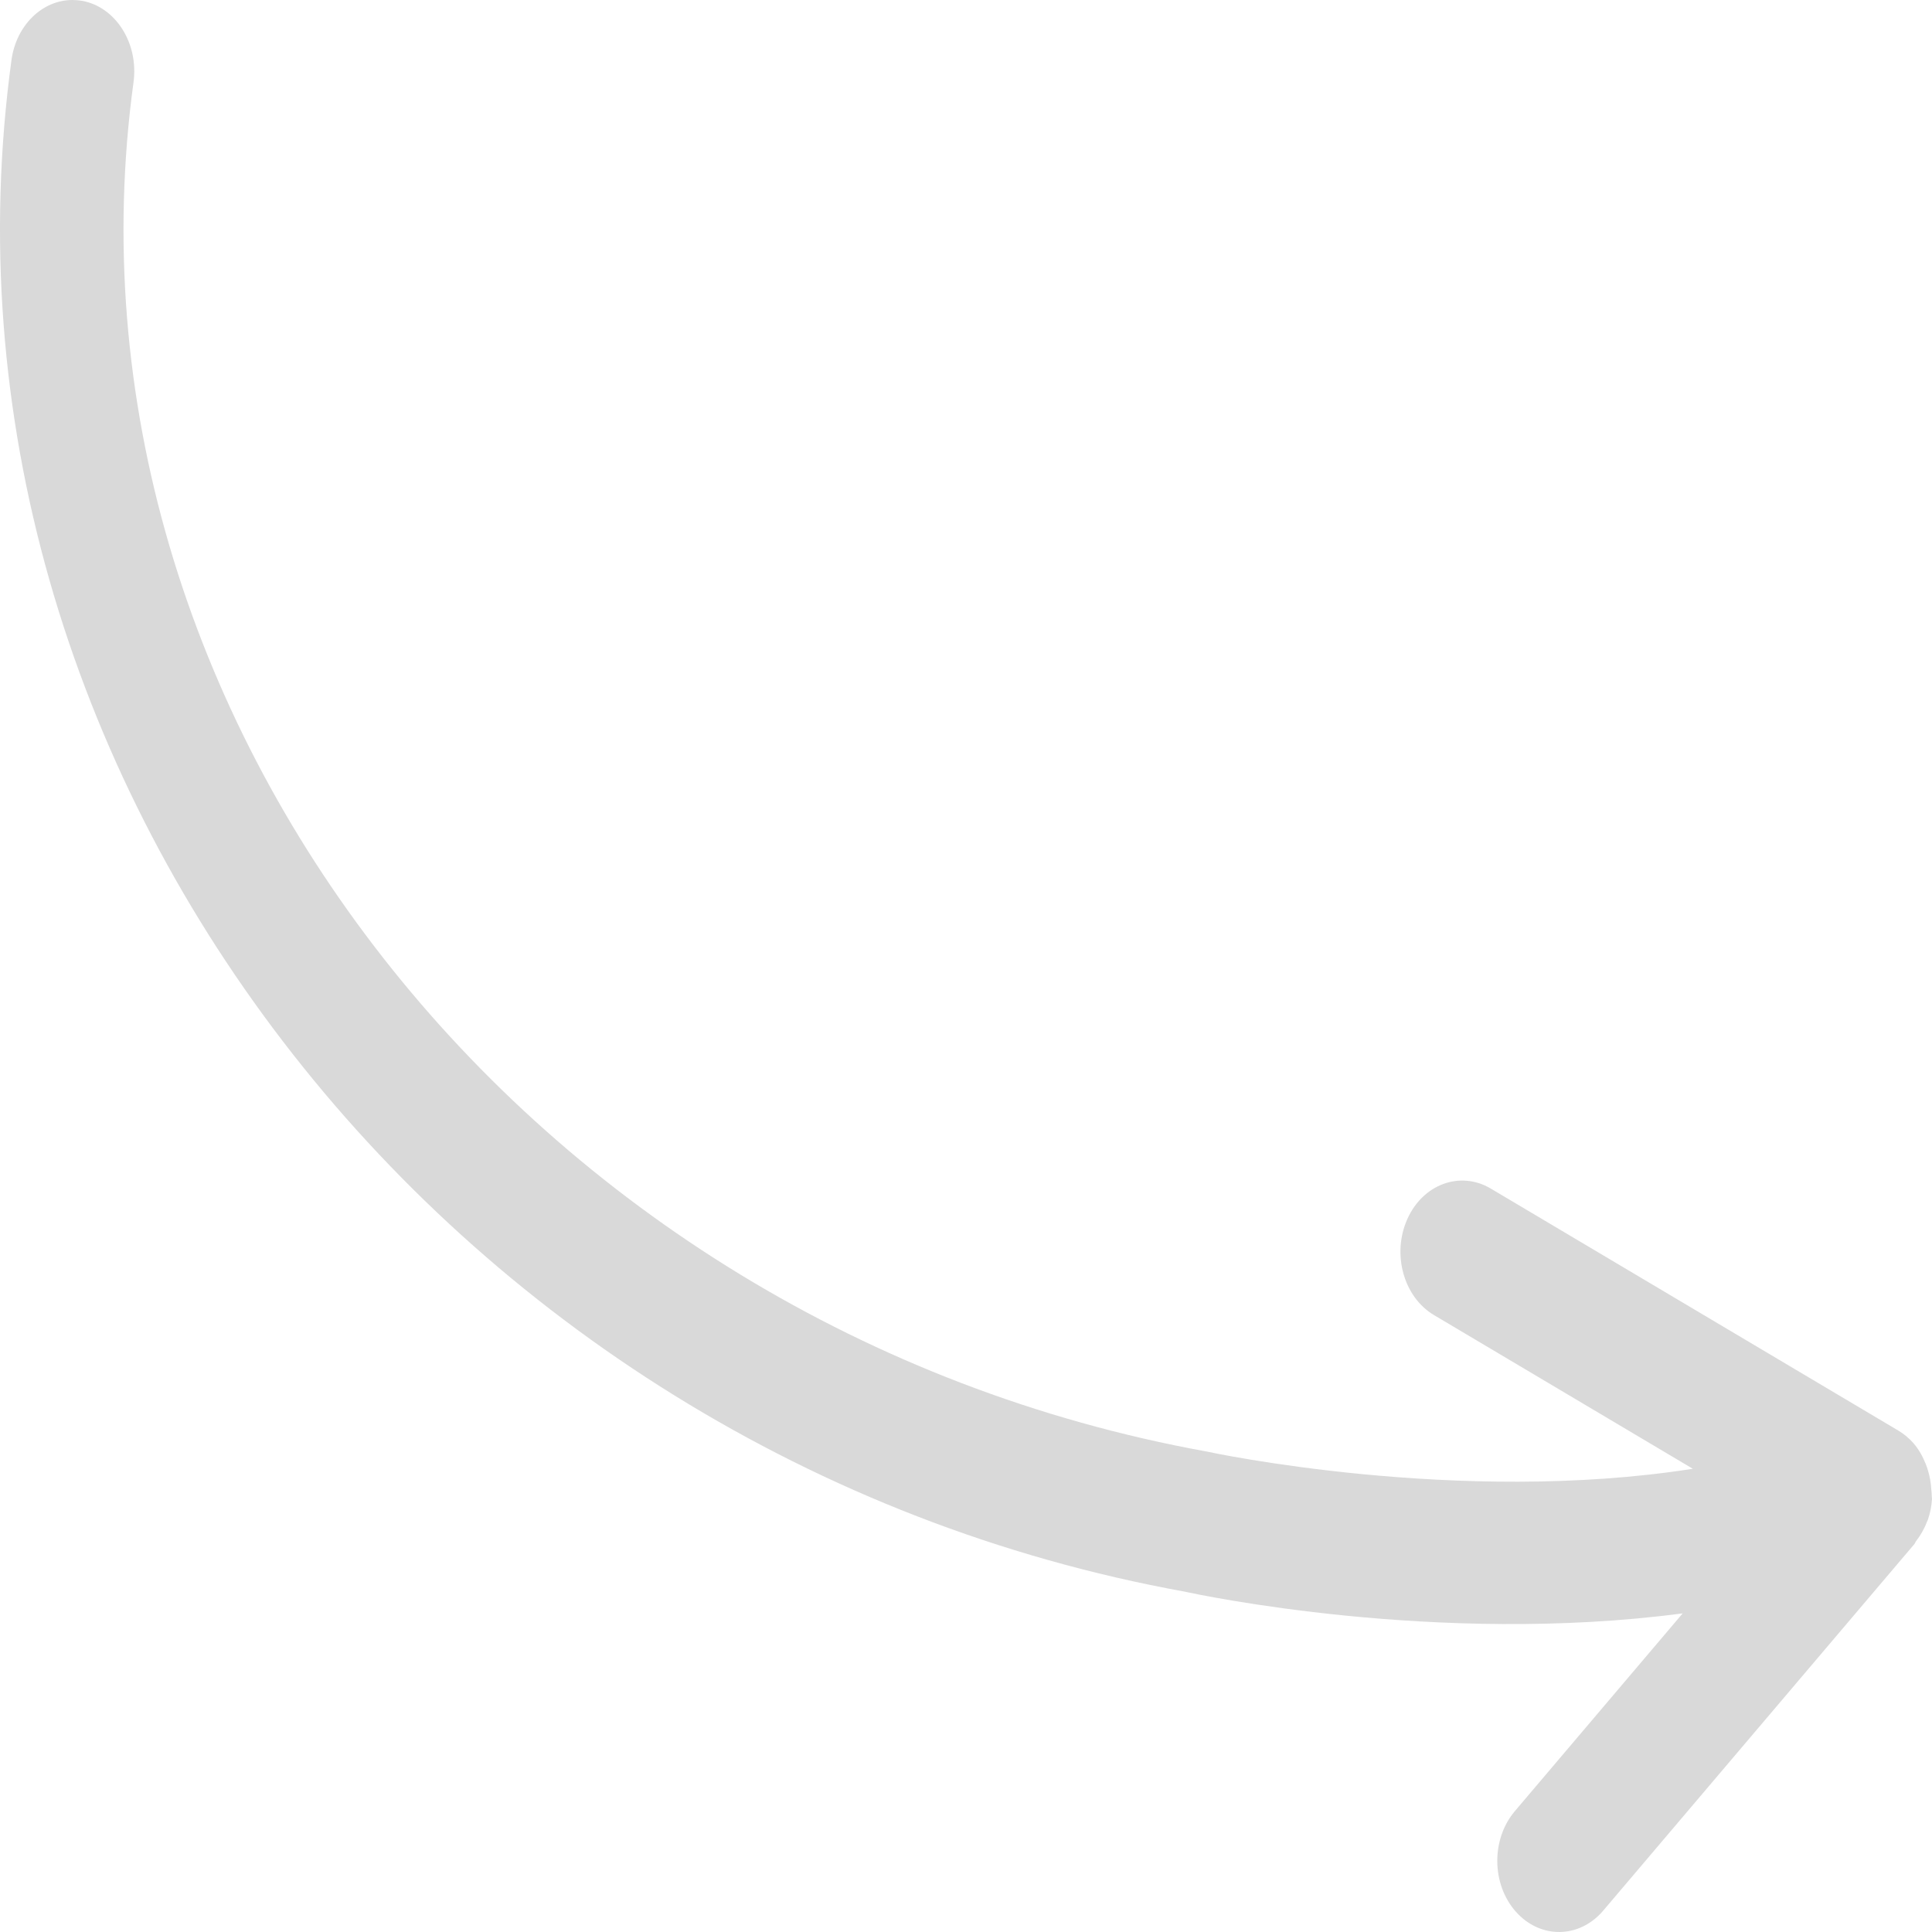 <?xml version="1.0" encoding="UTF-8"?> <svg xmlns="http://www.w3.org/2000/svg" width="90" height="90" viewBox="0 0 90 90" fill="none"> <g clip-path="url(#clip0)"> <path d="M89.137 67.229L89.139 67.231C89.142 67.236 89.145 67.24 89.148 67.246C89.39 67.52 89.567 67.85 89.709 68.199C89.754 68.306 89.784 68.407 89.816 68.515C89.897 68.784 89.948 69.062 89.965 69.353C89.973 69.46 89.99 69.562 89.987 69.671C89.987 69.728 90.001 69.778 89.999 69.833C89.979 70.169 89.912 70.494 89.807 70.799C89.799 70.831 89.776 70.857 89.765 70.889C89.641 71.225 89.464 71.523 89.255 71.796C89.225 71.834 89.215 71.885 89.184 71.923L74.685 89.003C73.575 90.311 71.754 90.336 70.615 89.055C69.479 87.775 69.458 85.677 70.57 84.367L78.386 75.157C66.966 76.67 55.74 74.267 55.209 74.149C20.551 67.867 -3.975 35.861 0.534 2.801C0.758 1.164 1.98 9.53682e-07 3.374 9.53682e-07C3.523 9.53682e-07 3.672 0.013 3.824 0.038C5.393 0.323 6.465 2.019 6.22 3.829C2.202 33.276 24.58 61.882 56.194 67.614C56.339 67.648 67.937 70.137 78.858 68.421L66.797 61.259C65.384 60.418 64.831 58.418 65.558 56.791C66.284 55.162 68.016 54.53 69.434 55.361L88.446 66.651C88.704 66.807 88.934 67.002 89.137 67.229V67.229Z" fill="#D9D9D9"></path> </g> <defs> <clipPath id="clip0"> <rect width="90" height="90" fill="white" transform="matrix(1 0 0 -1 0 90)"></rect> </clipPath> </defs> </svg> 